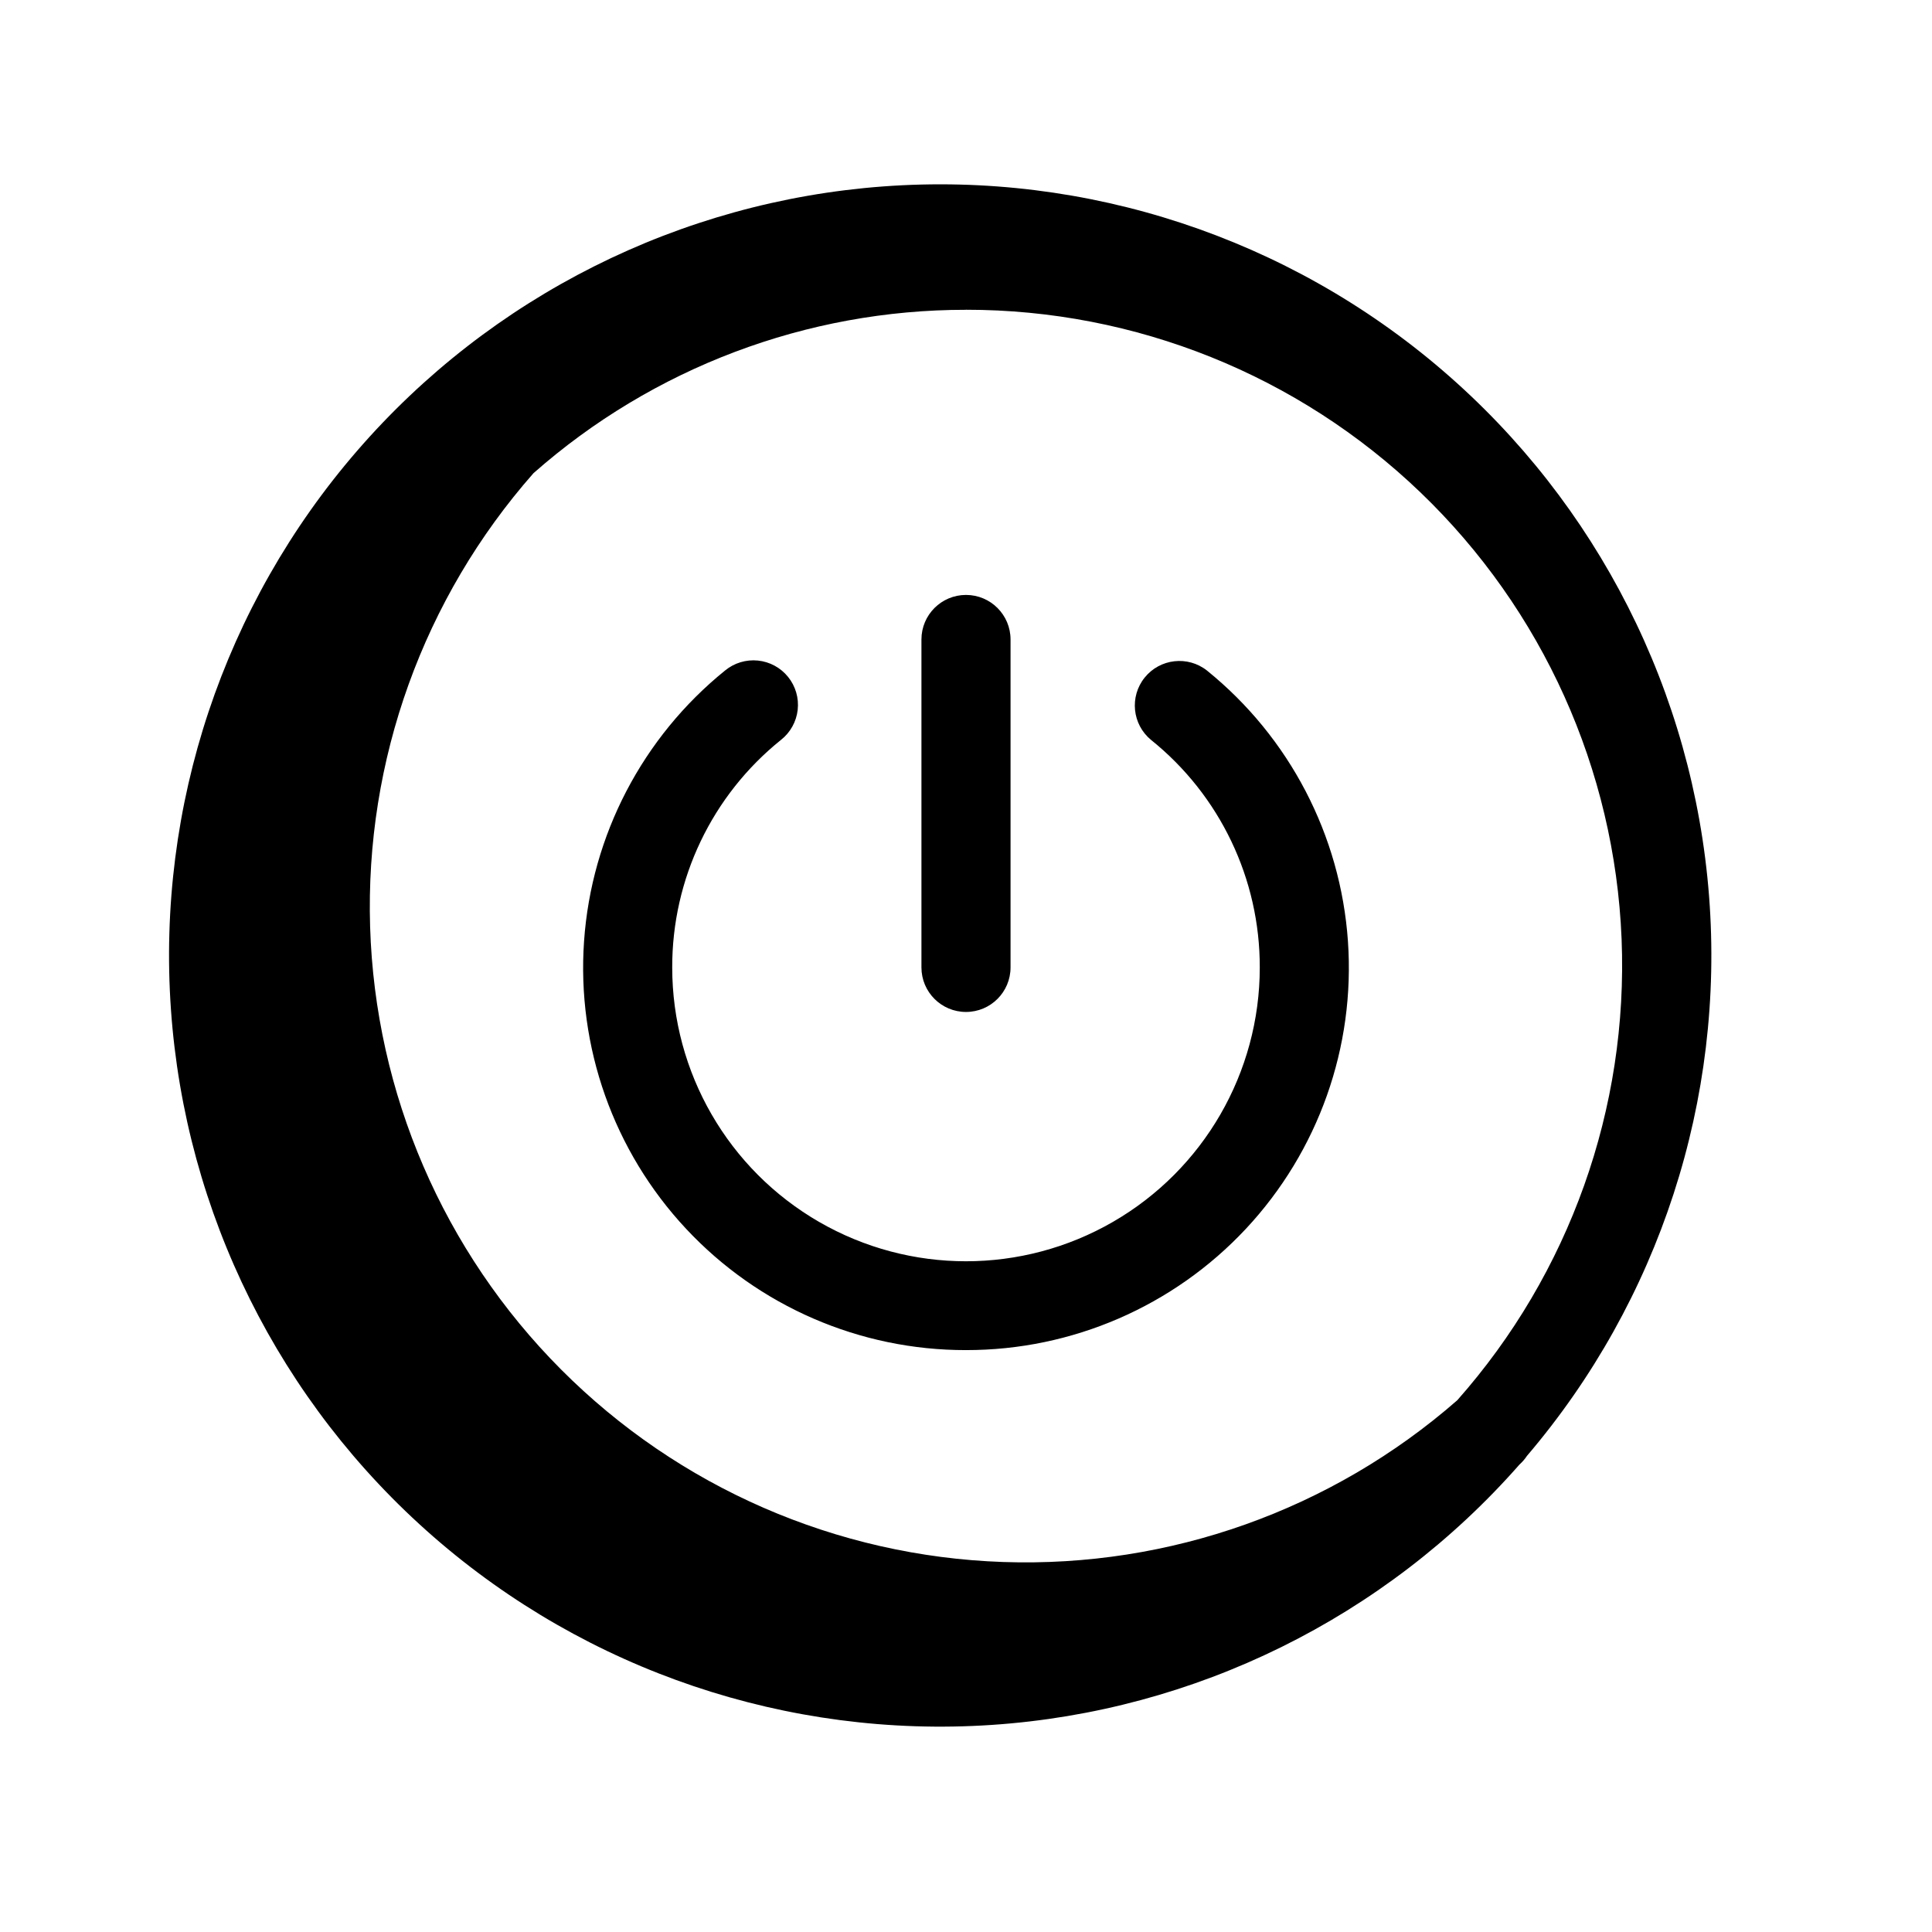 <?xml version="1.0" encoding="UTF-8"?>
<!-- Uploaded to: SVG Repo, www.svgrepo.com, Generator: SVG Repo Mixer Tools -->
<svg fill="#000000" width="800px" height="800px" version="1.1" viewBox="144 144 512 512" xmlns="http://www.w3.org/2000/svg">
 <path d="m388.19 400.37v-86.898c0-6.519 5.285-11.809 11.809-11.809 6.519 0 11.805 5.289 11.805 11.809v86.898c0 6.523-5.285 11.809-11.805 11.809-6.523 0-11.809-5.285-11.809-11.809zm158.59 131.66-0.078 0.062c-35.688 40.621-86.02 65.445-139.97 69.035-53.953 3.59-107.12-14.348-147.88-49.887-40.754-35.535-65.762-85.773-69.551-139.71-3.789-53.938 13.953-107.18 49.34-148.06 35.387-40.883 85.531-66.078 139.45-70.066 53.922-3.984 107.23 13.559 148.24 48.793 41.016 35.234 66.395 85.285 70.582 139.2 4.188 53.906-13.16 107.28-48.246 148.42-0.539 0.812-1.176 1.559-1.895 2.219zm-146.78-305.93c-42.207-0.023-82.969 15.375-114.62 43.297-29.176 33.121-44.652 76.098-43.297 120.21 1.355 44.113 19.449 86.062 50.602 117.32 31.152 31.266 73.035 49.508 117.14 51.02 44.113 1.516 87.145-13.809 120.37-42.867 29.758-33.602 45.363-77.414 43.543-122.27-1.824-44.852-20.93-87.254-53.316-118.33-32.387-31.078-75.543-48.422-120.43-48.391zm0 275.69c28.121 0.039 55-11.609 74.195-32.164 19.195-20.555 28.984-48.164 27.02-76.219-1.961-28.055-15.496-54.031-37.367-71.715-5.082-4-12.438-3.164-16.496 1.871-4.059 5.039-3.309 12.402 1.684 16.52 18.27 14.68 28.871 36.875 28.816 60.312 0 27.816-14.836 53.52-38.926 67.426-24.09 13.906-53.766 13.906-77.855 0-24.086-13.906-38.926-39.609-38.926-67.426-0.055-23.438 10.547-45.633 28.82-60.312 2.477-1.953 4.074-4.816 4.43-7.949 0.355-3.137-0.559-6.281-2.539-8.738-1.977-2.457-4.859-4.019-7.996-4.34-3.141-0.32-6.277 0.629-8.711 2.637-21.871 17.684-35.406 43.66-37.367 71.715-1.961 28.055 7.824 55.664 27.023 76.219 19.195 20.555 46.07 32.203 74.195 32.164z"/>
</svg>